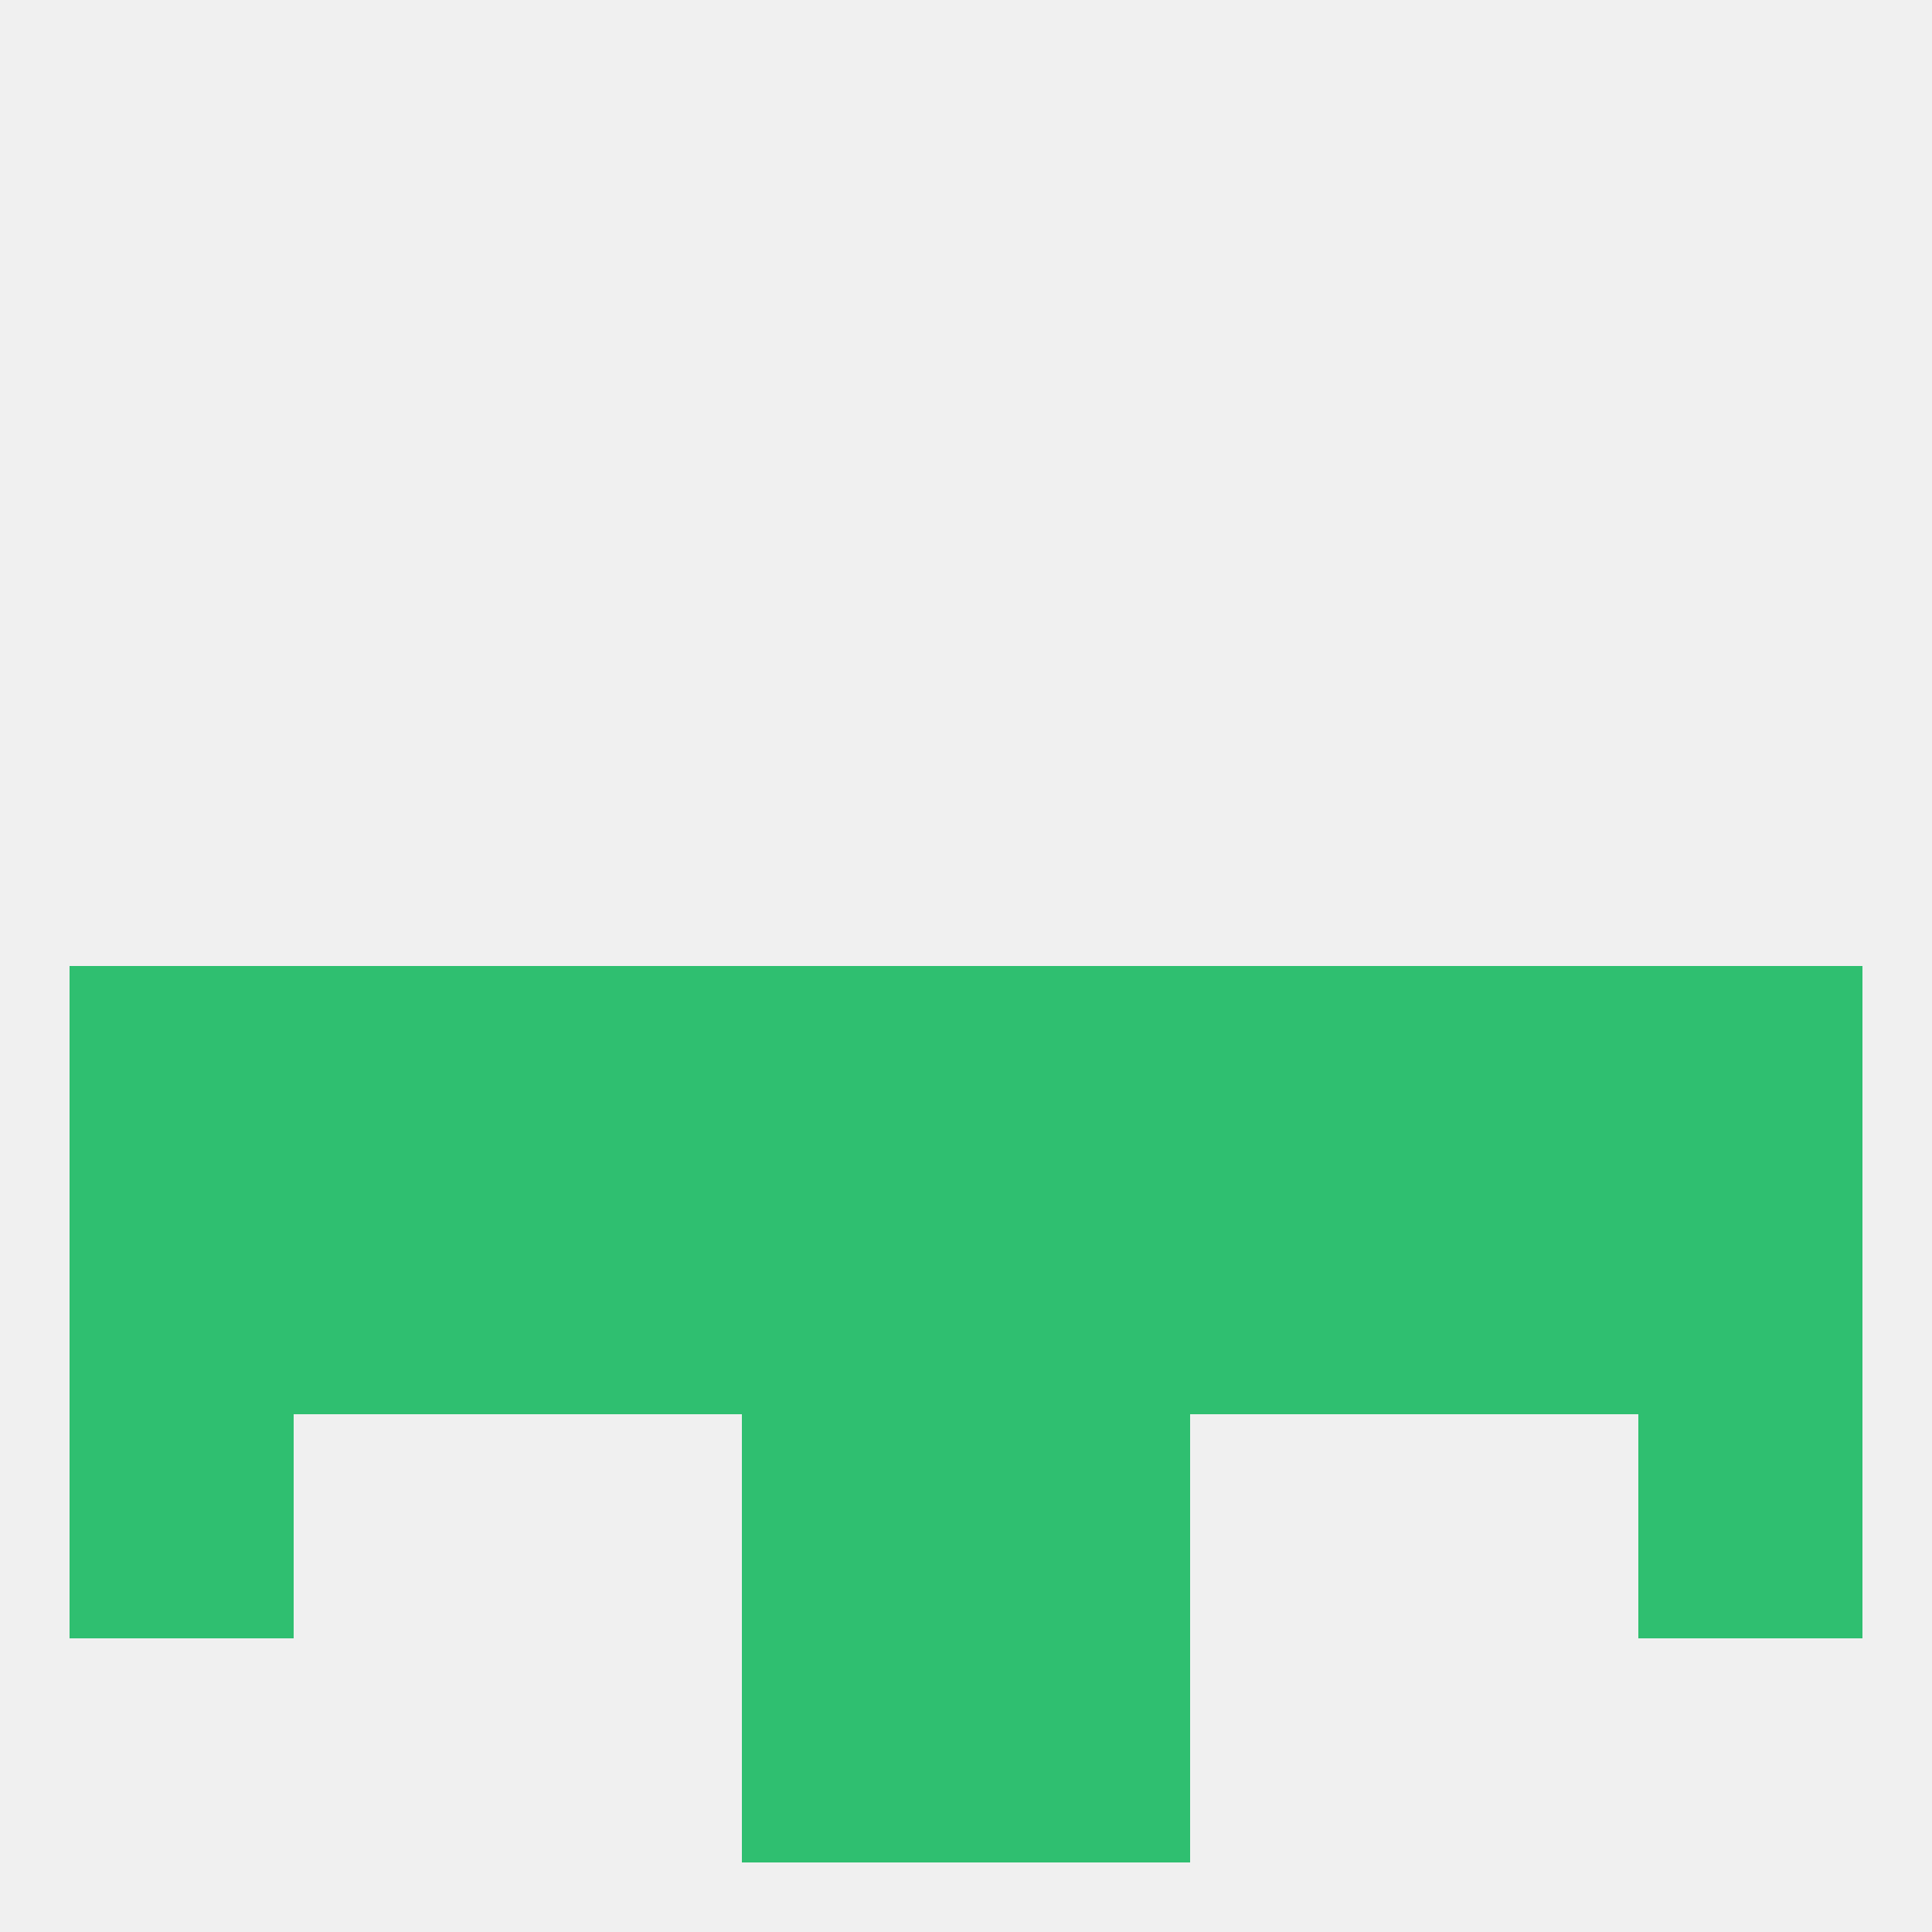 
<!--   <?xml version="1.0"?> -->
<svg version="1.1" baseprofile="full" xmlns="http://www.w3.org/2000/svg" xmlns:xlink="http://www.w3.org/1999/xlink" xmlns:ev="http://www.w3.org/2001/xml-events" width="250" height="250" viewBox="0 0 250 250" >
	<rect width="100%" height="100%" fill="rgba(240,240,240,255)"/>

	<rect x="96" y="212" width="29" height="29" fill="rgba(47,191,112,255)"/>
	<rect x="125" y="212" width="29" height="29" fill="rgba(47,191,112,255)"/>
	<rect x="212" y="125" width="29" height="29" fill="rgba(47,191,112,255)"/>
	<rect x="67" y="125" width="29" height="29" fill="rgba(47,191,112,255)"/>
	<rect x="183" y="125" width="29" height="29" fill="rgba(47,191,112,255)"/>
	<rect x="9" y="125" width="29" height="29" fill="rgba(47,191,112,255)"/>
	<rect x="96" y="125" width="29" height="29" fill="rgba(47,191,112,255)"/>
	<rect x="125" y="125" width="29" height="29" fill="rgba(47,191,112,255)"/>
	<rect x="154" y="125" width="29" height="29" fill="rgba(47,191,112,255)"/>
	<rect x="38" y="125" width="29" height="29" fill="rgba(47,191,112,255)"/>
	<rect x="38" y="154" width="29" height="29" fill="rgba(47,191,112,255)"/>
	<rect x="183" y="154" width="29" height="29" fill="rgba(47,191,112,255)"/>
	<rect x="212" y="154" width="29" height="29" fill="rgba(47,191,112,255)"/>
	<rect x="67" y="154" width="29" height="29" fill="rgba(47,191,112,255)"/>
	<rect x="154" y="154" width="29" height="29" fill="rgba(47,191,112,255)"/>
	<rect x="9" y="154" width="29" height="29" fill="rgba(47,191,112,255)"/>
	<rect x="96" y="154" width="29" height="29" fill="rgba(47,191,112,255)"/>
	<rect x="125" y="154" width="29" height="29" fill="rgba(47,191,112,255)"/>
	<rect x="9" y="183" width="29" height="29" fill="rgba(47,191,112,255)"/>
	<rect x="212" y="183" width="29" height="29" fill="rgba(47,191,112,255)"/>
	<rect x="96" y="183" width="29" height="29" fill="rgba(47,191,112,255)"/>
	<rect x="125" y="183" width="29" height="29" fill="rgba(47,191,112,255)"/>
</svg>
